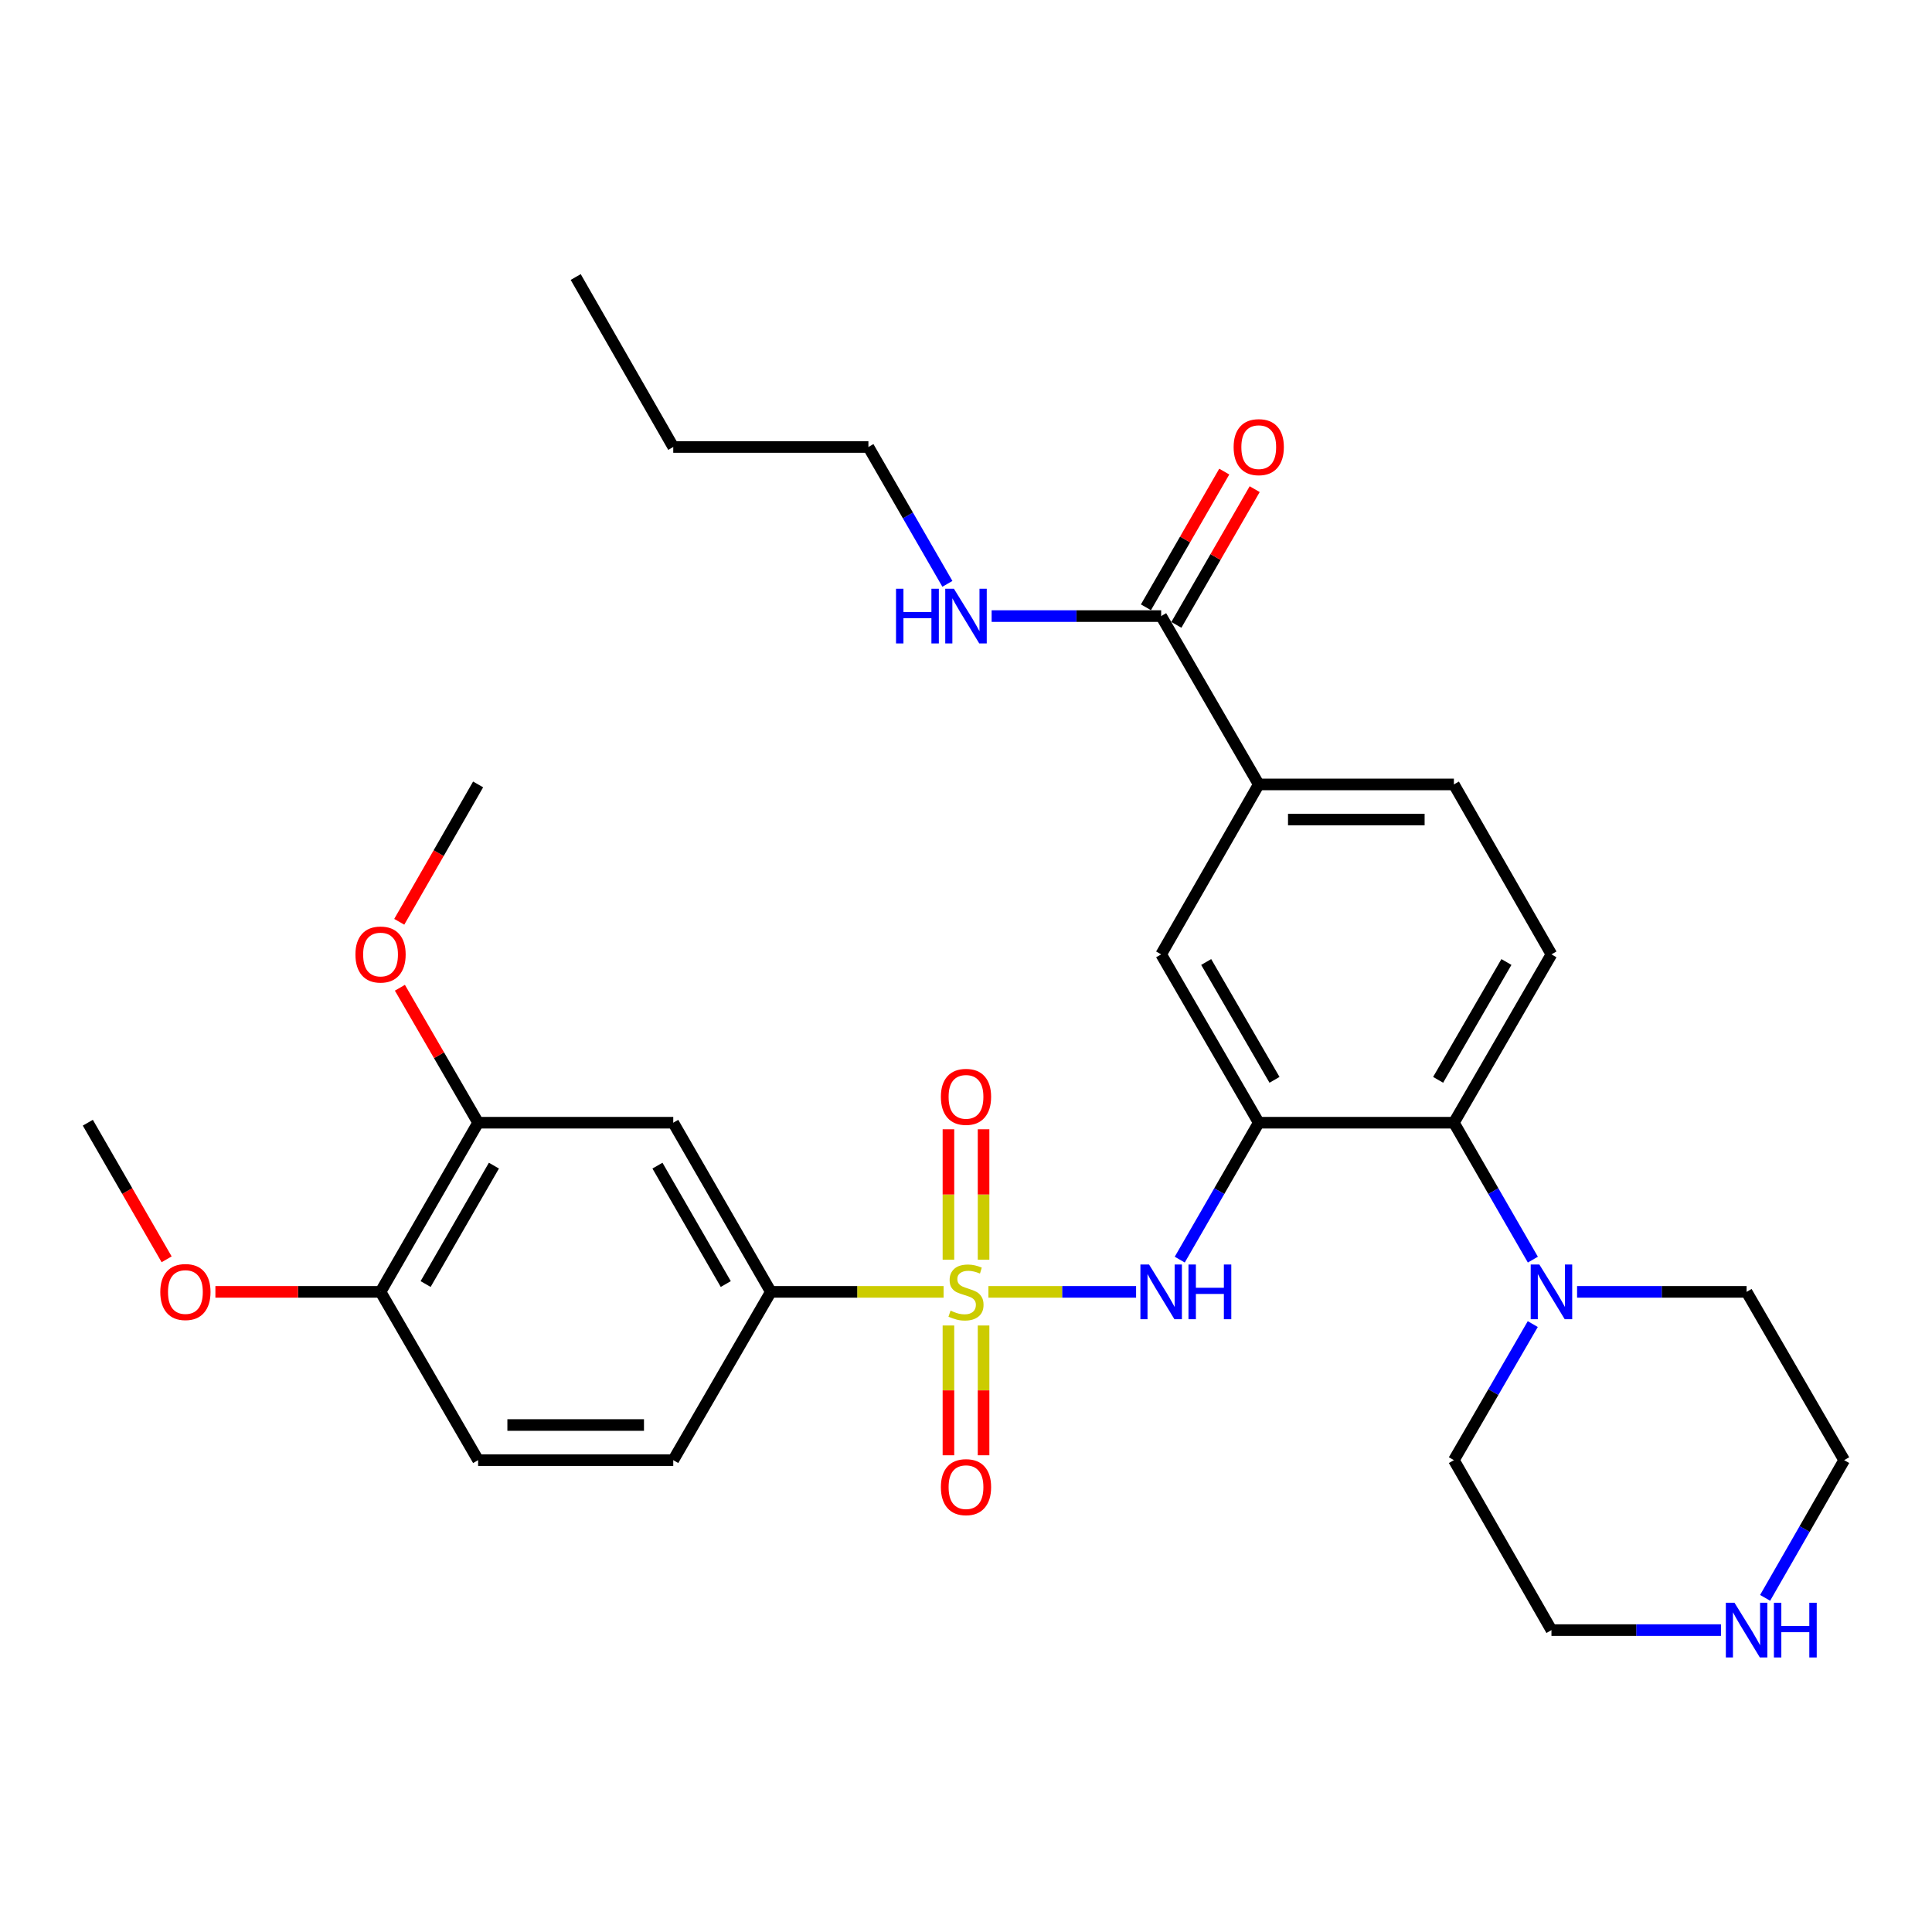 <?xml version='1.0' encoding='iso-8859-1'?>
<svg version='1.1' baseProfile='full'
              xmlns='http://www.w3.org/2000/svg'
                      xmlns:rdkit='http://www.rdkit.org/xml'
                      xmlns:xlink='http://www.w3.org/1999/xlink'
                  xml:space='preserve'
width='1000px' height='1000px' viewBox='0 0 1000 1000'>
<!-- END OF HEADER -->
<rect style='opacity:1.0;fill:#FFFFFF;stroke:none' width='1000' height='1000' x='0' y='0'> </rect>
<path class='bond-1' d='M 511.605,668.668 L 549.822,668.668' style='fill:none;fill-rule:evenodd;stroke:#CCCC00;stroke-width:6px;stroke-linecap:butt;stroke-linejoin:miter;stroke-opacity:1' />
<path class='bond-1' d='M 549.822,668.668 L 588.038,668.668' style='fill:none;fill-rule:evenodd;stroke:#0000FF;stroke-width:6px;stroke-linecap:butt;stroke-linejoin:miter;stroke-opacity:1' />
<path class='bond-2' d='M 488.395,668.668 L 443.691,668.668' style='fill:none;fill-rule:evenodd;stroke:#CCCC00;stroke-width:6px;stroke-linecap:butt;stroke-linejoin:miter;stroke-opacity:1' />
<path class='bond-2' d='M 443.691,668.668 L 398.987,668.668' style='fill:none;fill-rule:evenodd;stroke:#000000;stroke-width:6px;stroke-linecap:butt;stroke-linejoin:miter;stroke-opacity:1' />
<path class='bond-9' d='M 509.092,652.022 L 509.092,618.268' style='fill:none;fill-rule:evenodd;stroke:#CCCC00;stroke-width:6px;stroke-linecap:butt;stroke-linejoin:miter;stroke-opacity:1' />
<path class='bond-9' d='M 509.092,618.268 L 509.092,584.514' style='fill:none;fill-rule:evenodd;stroke:#FF0000;stroke-width:6px;stroke-linecap:butt;stroke-linejoin:miter;stroke-opacity:1' />
<path class='bond-9' d='M 490.908,652.022 L 490.908,618.268' style='fill:none;fill-rule:evenodd;stroke:#CCCC00;stroke-width:6px;stroke-linecap:butt;stroke-linejoin:miter;stroke-opacity:1' />
<path class='bond-9' d='M 490.908,618.268 L 490.908,584.514' style='fill:none;fill-rule:evenodd;stroke:#FF0000;stroke-width:6px;stroke-linecap:butt;stroke-linejoin:miter;stroke-opacity:1' />
<path class='bond-10' d='M 490.908,686.073 L 490.908,719.662' style='fill:none;fill-rule:evenodd;stroke:#CCCC00;stroke-width:6px;stroke-linecap:butt;stroke-linejoin:miter;stroke-opacity:1' />
<path class='bond-10' d='M 490.908,719.662 L 490.908,753.251' style='fill:none;fill-rule:evenodd;stroke:#FF0000;stroke-width:6px;stroke-linecap:butt;stroke-linejoin:miter;stroke-opacity:1' />
<path class='bond-10' d='M 509.092,686.073 L 509.092,719.662' style='fill:none;fill-rule:evenodd;stroke:#CCCC00;stroke-width:6px;stroke-linecap:butt;stroke-linejoin:miter;stroke-opacity:1' />
<path class='bond-10' d='M 509.092,719.662 L 509.092,753.251' style='fill:none;fill-rule:evenodd;stroke:#FF0000;stroke-width:6px;stroke-linecap:butt;stroke-linejoin:miter;stroke-opacity:1' />
<path class='bond-0' d='M 651.525,581.111 L 631.083,616.546' style='fill:none;fill-rule:evenodd;stroke:#000000;stroke-width:6px;stroke-linecap:butt;stroke-linejoin:miter;stroke-opacity:1' />
<path class='bond-0' d='M 631.083,616.546 L 610.64,651.981' style='fill:none;fill-rule:evenodd;stroke:#0000FF;stroke-width:6px;stroke-linecap:butt;stroke-linejoin:miter;stroke-opacity:1' />
<path class='bond-3' d='M 651.525,581.111 L 752.529,581.111' style='fill:none;fill-rule:evenodd;stroke:#000000;stroke-width:6px;stroke-linecap:butt;stroke-linejoin:miter;stroke-opacity:1' />
<path class='bond-7' d='M 651.525,581.111 L 601.013,493.978' style='fill:none;fill-rule:evenodd;stroke:#000000;stroke-width:6px;stroke-linecap:butt;stroke-linejoin:miter;stroke-opacity:1' />
<path class='bond-7' d='M 659.68,558.921 L 624.322,497.928' style='fill:none;fill-rule:evenodd;stroke:#000000;stroke-width:6px;stroke-linecap:butt;stroke-linejoin:miter;stroke-opacity:1' />
<path class='bond-5' d='M 398.987,668.668 L 348.475,581.111' style='fill:none;fill-rule:evenodd;stroke:#000000;stroke-width:6px;stroke-linecap:butt;stroke-linejoin:miter;stroke-opacity:1' />
<path class='bond-5' d='M 375.659,664.621 L 340.3,603.331' style='fill:none;fill-rule:evenodd;stroke:#000000;stroke-width:6px;stroke-linecap:butt;stroke-linejoin:miter;stroke-opacity:1' />
<path class='bond-17' d='M 398.987,668.668 L 348.475,755.77' style='fill:none;fill-rule:evenodd;stroke:#000000;stroke-width:6px;stroke-linecap:butt;stroke-linejoin:miter;stroke-opacity:1' />
<path class='bond-4' d='M 752.529,581.111 L 772.967,616.546' style='fill:none;fill-rule:evenodd;stroke:#000000;stroke-width:6px;stroke-linecap:butt;stroke-linejoin:miter;stroke-opacity:1' />
<path class='bond-4' d='M 772.967,616.546 L 793.406,651.981' style='fill:none;fill-rule:evenodd;stroke:#0000FF;stroke-width:6px;stroke-linecap:butt;stroke-linejoin:miter;stroke-opacity:1' />
<path class='bond-12' d='M 752.529,581.111 L 803.03,493.978' style='fill:none;fill-rule:evenodd;stroke:#000000;stroke-width:6px;stroke-linecap:butt;stroke-linejoin:miter;stroke-opacity:1' />
<path class='bond-12' d='M 744.371,558.922 L 779.722,497.929' style='fill:none;fill-rule:evenodd;stroke:#000000;stroke-width:6px;stroke-linecap:butt;stroke-linejoin:miter;stroke-opacity:1' />
<path class='bond-22' d='M 793.361,685.345 L 772.945,720.558' style='fill:none;fill-rule:evenodd;stroke:#0000FF;stroke-width:6px;stroke-linecap:butt;stroke-linejoin:miter;stroke-opacity:1' />
<path class='bond-22' d='M 772.945,720.558 L 752.529,755.77' style='fill:none;fill-rule:evenodd;stroke:#000000;stroke-width:6px;stroke-linecap:butt;stroke-linejoin:miter;stroke-opacity:1' />
<path class='bond-23' d='M 816.295,668.668 L 860.165,668.668' style='fill:none;fill-rule:evenodd;stroke:#0000FF;stroke-width:6px;stroke-linecap:butt;stroke-linejoin:miter;stroke-opacity:1' />
<path class='bond-23' d='M 860.165,668.668 L 904.034,668.668' style='fill:none;fill-rule:evenodd;stroke:#000000;stroke-width:6px;stroke-linecap:butt;stroke-linejoin:miter;stroke-opacity:1' />
<path class='bond-11' d='M 348.475,581.111 L 247.471,581.111' style='fill:none;fill-rule:evenodd;stroke:#000000;stroke-width:6px;stroke-linecap:butt;stroke-linejoin:miter;stroke-opacity:1' />
<path class='bond-6' d='M 601.013,318.884 L 651.525,406.017' style='fill:none;fill-rule:evenodd;stroke:#000000;stroke-width:6px;stroke-linecap:butt;stroke-linejoin:miter;stroke-opacity:1' />
<path class='bond-16' d='M 608.888,323.428 L 629.156,288.308' style='fill:none;fill-rule:evenodd;stroke:#000000;stroke-width:6px;stroke-linecap:butt;stroke-linejoin:miter;stroke-opacity:1' />
<path class='bond-16' d='M 629.156,288.308 L 649.424,253.188' style='fill:none;fill-rule:evenodd;stroke:#FF0000;stroke-width:6px;stroke-linecap:butt;stroke-linejoin:miter;stroke-opacity:1' />
<path class='bond-16' d='M 593.139,314.339 L 613.407,279.219' style='fill:none;fill-rule:evenodd;stroke:#000000;stroke-width:6px;stroke-linecap:butt;stroke-linejoin:miter;stroke-opacity:1' />
<path class='bond-16' d='M 613.407,279.219 L 633.674,244.099' style='fill:none;fill-rule:evenodd;stroke:#FF0000;stroke-width:6px;stroke-linecap:butt;stroke-linejoin:miter;stroke-opacity:1' />
<path class='bond-19' d='M 601.013,318.884 L 557.139,318.884' style='fill:none;fill-rule:evenodd;stroke:#000000;stroke-width:6px;stroke-linecap:butt;stroke-linejoin:miter;stroke-opacity:1' />
<path class='bond-19' d='M 557.139,318.884 L 513.265,318.884' style='fill:none;fill-rule:evenodd;stroke:#0000FF;stroke-width:6px;stroke-linecap:butt;stroke-linejoin:miter;stroke-opacity:1' />
<path class='bond-8' d='M 601.013,493.978 L 651.525,406.017' style='fill:none;fill-rule:evenodd;stroke:#000000;stroke-width:6px;stroke-linecap:butt;stroke-linejoin:miter;stroke-opacity:1' />
<path class='bond-15' d='M 651.525,406.017 L 752.529,406.017' style='fill:none;fill-rule:evenodd;stroke:#000000;stroke-width:6px;stroke-linecap:butt;stroke-linejoin:miter;stroke-opacity:1' />
<path class='bond-15' d='M 666.676,424.201 L 737.378,424.201' style='fill:none;fill-rule:evenodd;stroke:#000000;stroke-width:6px;stroke-linecap:butt;stroke-linejoin:miter;stroke-opacity:1' />
<path class='bond-20' d='M 247.471,581.111 L 227.228,546.183' style='fill:none;fill-rule:evenodd;stroke:#000000;stroke-width:6px;stroke-linecap:butt;stroke-linejoin:miter;stroke-opacity:1' />
<path class='bond-20' d='M 227.228,546.183 L 206.984,511.256' style='fill:none;fill-rule:evenodd;stroke:#FF0000;stroke-width:6px;stroke-linecap:butt;stroke-linejoin:miter;stroke-opacity:1' />
<path class='bond-31' d='M 247.471,581.111 L 196.97,668.668' style='fill:none;fill-rule:evenodd;stroke:#000000;stroke-width:6px;stroke-linecap:butt;stroke-linejoin:miter;stroke-opacity:1' />
<path class='bond-31' d='M 255.648,603.33 L 220.297,664.62' style='fill:none;fill-rule:evenodd;stroke:#000000;stroke-width:6px;stroke-linecap:butt;stroke-linejoin:miter;stroke-opacity:1' />
<path class='bond-32' d='M 803.03,493.978 L 752.529,406.017' style='fill:none;fill-rule:evenodd;stroke:#000000;stroke-width:6px;stroke-linecap:butt;stroke-linejoin:miter;stroke-opacity:1' />
<path class='bond-13' d='M 196.97,668.668 L 247.471,755.77' style='fill:none;fill-rule:evenodd;stroke:#000000;stroke-width:6px;stroke-linecap:butt;stroke-linejoin:miter;stroke-opacity:1' />
<path class='bond-21' d='M 196.97,668.668 L 154.231,668.668' style='fill:none;fill-rule:evenodd;stroke:#000000;stroke-width:6px;stroke-linecap:butt;stroke-linejoin:miter;stroke-opacity:1' />
<path class='bond-21' d='M 154.231,668.668 L 111.491,668.668' style='fill:none;fill-rule:evenodd;stroke:#FF0000;stroke-width:6px;stroke-linecap:butt;stroke-linejoin:miter;stroke-opacity:1' />
<path class='bond-14' d='M 913.62,827.046 L 934.083,791.408' style='fill:none;fill-rule:evenodd;stroke:#0000FF;stroke-width:6px;stroke-linecap:butt;stroke-linejoin:miter;stroke-opacity:1' />
<path class='bond-14' d='M 934.083,791.408 L 954.545,755.77' style='fill:none;fill-rule:evenodd;stroke:#000000;stroke-width:6px;stroke-linecap:butt;stroke-linejoin:miter;stroke-opacity:1' />
<path class='bond-33' d='M 890.769,843.742 L 846.899,843.742' style='fill:none;fill-rule:evenodd;stroke:#0000FF;stroke-width:6px;stroke-linecap:butt;stroke-linejoin:miter;stroke-opacity:1' />
<path class='bond-33' d='M 846.899,843.742 L 803.03,843.742' style='fill:none;fill-rule:evenodd;stroke:#000000;stroke-width:6px;stroke-linecap:butt;stroke-linejoin:miter;stroke-opacity:1' />
<path class='bond-18' d='M 348.475,755.77 L 247.471,755.77' style='fill:none;fill-rule:evenodd;stroke:#000000;stroke-width:6px;stroke-linecap:butt;stroke-linejoin:miter;stroke-opacity:1' />
<path class='bond-18' d='M 333.324,737.586 L 262.622,737.586' style='fill:none;fill-rule:evenodd;stroke:#000000;stroke-width:6px;stroke-linecap:butt;stroke-linejoin:miter;stroke-opacity:1' />
<path class='bond-26' d='M 490.37,302.197 L 469.929,266.777' style='fill:none;fill-rule:evenodd;stroke:#0000FF;stroke-width:6px;stroke-linecap:butt;stroke-linejoin:miter;stroke-opacity:1' />
<path class='bond-26' d='M 469.929,266.777 L 449.488,231.357' style='fill:none;fill-rule:evenodd;stroke:#000000;stroke-width:6px;stroke-linecap:butt;stroke-linejoin:miter;stroke-opacity:1' />
<path class='bond-27' d='M 206.647,477.122 L 227.059,441.569' style='fill:none;fill-rule:evenodd;stroke:#FF0000;stroke-width:6px;stroke-linecap:butt;stroke-linejoin:miter;stroke-opacity:1' />
<path class='bond-27' d='M 227.059,441.569 L 247.471,406.017' style='fill:none;fill-rule:evenodd;stroke:#000000;stroke-width:6px;stroke-linecap:butt;stroke-linejoin:miter;stroke-opacity:1' />
<path class='bond-28' d='M 86.247,651.821 L 65.851,616.466' style='fill:none;fill-rule:evenodd;stroke:#FF0000;stroke-width:6px;stroke-linecap:butt;stroke-linejoin:miter;stroke-opacity:1' />
<path class='bond-28' d='M 65.851,616.466 L 45.455,581.111' style='fill:none;fill-rule:evenodd;stroke:#000000;stroke-width:6px;stroke-linecap:butt;stroke-linejoin:miter;stroke-opacity:1' />
<path class='bond-25' d='M 752.529,755.77 L 803.03,843.742' style='fill:none;fill-rule:evenodd;stroke:#000000;stroke-width:6px;stroke-linecap:butt;stroke-linejoin:miter;stroke-opacity:1' />
<path class='bond-24' d='M 904.034,668.668 L 954.545,755.77' style='fill:none;fill-rule:evenodd;stroke:#000000;stroke-width:6px;stroke-linecap:butt;stroke-linejoin:miter;stroke-opacity:1' />
<path class='bond-29' d='M 449.488,231.357 L 348.475,231.357' style='fill:none;fill-rule:evenodd;stroke:#000000;stroke-width:6px;stroke-linecap:butt;stroke-linejoin:miter;stroke-opacity:1' />
<path class='bond-30' d='M 348.475,231.357 L 297.983,143.386' style='fill:none;fill-rule:evenodd;stroke:#000000;stroke-width:6px;stroke-linecap:butt;stroke-linejoin:miter;stroke-opacity:1' />
<path  class='atom-0' d='M 492 678.388
Q 492.32 678.508, 493.64 679.068
Q 494.96 679.628, 496.4 679.988
Q 497.88 680.308, 499.32 680.308
Q 502 680.308, 503.56 679.028
Q 505.12 677.708, 505.12 675.428
Q 505.12 673.868, 504.32 672.908
Q 503.56 671.948, 502.36 671.428
Q 501.16 670.908, 499.16 670.308
Q 496.64 669.548, 495.12 668.828
Q 493.64 668.108, 492.56 666.588
Q 491.52 665.068, 491.52 662.508
Q 491.52 658.948, 493.92 656.748
Q 496.36 654.548, 501.16 654.548
Q 504.44 654.548, 508.16 656.108
L 507.24 659.188
Q 503.84 657.788, 501.28 657.788
Q 498.52 657.788, 497 658.948
Q 495.48 660.068, 495.52 662.028
Q 495.52 663.548, 496.28 664.468
Q 497.08 665.388, 498.2 665.908
Q 499.36 666.428, 501.28 667.028
Q 503.84 667.828, 505.36 668.628
Q 506.88 669.428, 507.96 671.068
Q 509.08 672.668, 509.08 675.428
Q 509.08 679.348, 506.44 681.468
Q 503.84 683.548, 499.48 683.548
Q 496.96 683.548, 495.04 682.988
Q 493.16 682.468, 490.92 681.548
L 492 678.388
' fill='#CCCC00'/>
<path  class='atom-2' d='M 594.753 654.508
L 604.033 669.508
Q 604.953 670.988, 606.433 673.668
Q 607.913 676.348, 607.993 676.508
L 607.993 654.508
L 611.753 654.508
L 611.753 682.828
L 607.873 682.828
L 597.913 666.428
Q 596.753 664.508, 595.513 662.308
Q 594.313 660.108, 593.953 659.428
L 593.953 682.828
L 590.273 682.828
L 590.273 654.508
L 594.753 654.508
' fill='#0000FF'/>
<path  class='atom-2' d='M 615.153 654.508
L 618.993 654.508
L 618.993 666.548
L 633.473 666.548
L 633.473 654.508
L 637.313 654.508
L 637.313 682.828
L 633.473 682.828
L 633.473 669.748
L 618.993 669.748
L 618.993 682.828
L 615.153 682.828
L 615.153 654.508
' fill='#0000FF'/>
<path  class='atom-5' d='M 796.77 654.508
L 806.05 669.508
Q 806.97 670.988, 808.45 673.668
Q 809.93 676.348, 810.01 676.508
L 810.01 654.508
L 813.77 654.508
L 813.77 682.828
L 809.89 682.828
L 799.93 666.428
Q 798.77 664.508, 797.53 662.308
Q 796.33 660.108, 795.97 659.428
L 795.97 682.828
L 792.29 682.828
L 792.29 654.508
L 796.77 654.508
' fill='#0000FF'/>
<path  class='atom-10' d='M 487 567.724
Q 487 560.924, 490.36 557.124
Q 493.72 553.324, 500 553.324
Q 506.28 553.324, 509.64 557.124
Q 513 560.924, 513 567.724
Q 513 574.604, 509.6 578.524
Q 506.2 582.404, 500 582.404
Q 493.76 582.404, 490.36 578.524
Q 487 574.644, 487 567.724
M 500 579.204
Q 504.32 579.204, 506.64 576.324
Q 509 573.404, 509 567.724
Q 509 562.164, 506.64 559.364
Q 504.32 556.524, 500 556.524
Q 495.68 556.524, 493.32 559.324
Q 491 562.124, 491 567.724
Q 491 573.444, 493.32 576.324
Q 495.68 579.204, 500 579.204
' fill='#FF0000'/>
<path  class='atom-11' d='M 487 769.741
Q 487 762.941, 490.36 759.141
Q 493.72 755.341, 500 755.341
Q 506.28 755.341, 509.64 759.141
Q 513 762.941, 513 769.741
Q 513 776.621, 509.6 780.541
Q 506.2 784.421, 500 784.421
Q 493.76 784.421, 490.36 780.541
Q 487 776.661, 487 769.741
M 500 781.221
Q 504.32 781.221, 506.64 778.341
Q 509 775.421, 509 769.741
Q 509 764.181, 506.64 761.381
Q 504.32 758.541, 500 758.541
Q 495.68 758.541, 493.32 761.341
Q 491 764.141, 491 769.741
Q 491 775.461, 493.32 778.341
Q 495.68 781.221, 500 781.221
' fill='#FF0000'/>
<path  class='atom-15' d='M 897.774 829.582
L 907.054 844.582
Q 907.974 846.062, 909.454 848.742
Q 910.934 851.422, 911.014 851.582
L 911.014 829.582
L 914.774 829.582
L 914.774 857.902
L 910.894 857.902
L 900.934 841.502
Q 899.774 839.582, 898.534 837.382
Q 897.334 835.182, 896.974 834.502
L 896.974 857.902
L 893.294 857.902
L 893.294 829.582
L 897.774 829.582
' fill='#0000FF'/>
<path  class='atom-15' d='M 918.174 829.582
L 922.014 829.582
L 922.014 841.622
L 936.494 841.622
L 936.494 829.582
L 940.334 829.582
L 940.334 857.902
L 936.494 857.902
L 936.494 844.822
L 922.014 844.822
L 922.014 857.902
L 918.174 857.902
L 918.174 829.582
' fill='#0000FF'/>
<path  class='atom-17' d='M 638.525 231.437
Q 638.525 224.637, 641.885 220.837
Q 645.245 217.037, 651.525 217.037
Q 657.805 217.037, 661.165 220.837
Q 664.525 224.637, 664.525 231.437
Q 664.525 238.317, 661.125 242.237
Q 657.725 246.117, 651.525 246.117
Q 645.285 246.117, 641.885 242.237
Q 638.525 238.357, 638.525 231.437
M 651.525 242.917
Q 655.845 242.917, 658.165 240.037
Q 660.525 237.117, 660.525 231.437
Q 660.525 225.877, 658.165 223.077
Q 655.845 220.237, 651.525 220.237
Q 647.205 220.237, 644.845 223.037
Q 642.525 225.837, 642.525 231.437
Q 642.525 237.157, 644.845 240.037
Q 647.205 242.917, 651.525 242.917
' fill='#FF0000'/>
<path  class='atom-20' d='M 463.78 304.724
L 467.62 304.724
L 467.62 316.764
L 482.1 316.764
L 482.1 304.724
L 485.94 304.724
L 485.94 333.044
L 482.1 333.044
L 482.1 319.964
L 467.62 319.964
L 467.62 333.044
L 463.78 333.044
L 463.78 304.724
' fill='#0000FF'/>
<path  class='atom-20' d='M 493.74 304.724
L 503.02 319.724
Q 503.94 321.204, 505.42 323.884
Q 506.9 326.564, 506.98 326.724
L 506.98 304.724
L 510.74 304.724
L 510.74 333.044
L 506.86 333.044
L 496.9 316.644
Q 495.74 314.724, 494.5 312.524
Q 493.3 310.324, 492.94 309.644
L 492.94 333.044
L 489.26 333.044
L 489.26 304.724
L 493.74 304.724
' fill='#0000FF'/>
<path  class='atom-21' d='M 183.97 494.058
Q 183.97 487.258, 187.33 483.458
Q 190.69 479.658, 196.97 479.658
Q 203.25 479.658, 206.61 483.458
Q 209.97 487.258, 209.97 494.058
Q 209.97 500.938, 206.57 504.858
Q 203.17 508.738, 196.97 508.738
Q 190.73 508.738, 187.33 504.858
Q 183.97 500.978, 183.97 494.058
M 196.97 505.538
Q 201.29 505.538, 203.61 502.658
Q 205.97 499.738, 205.97 494.058
Q 205.97 488.498, 203.61 485.698
Q 201.29 482.858, 196.97 482.858
Q 192.65 482.858, 190.29 485.658
Q 187.97 488.458, 187.97 494.058
Q 187.97 499.778, 190.29 502.658
Q 192.65 505.538, 196.97 505.538
' fill='#FF0000'/>
<path  class='atom-22' d='M 82.966 668.748
Q 82.966 661.948, 86.326 658.148
Q 89.686 654.348, 95.966 654.348
Q 102.246 654.348, 105.606 658.148
Q 108.966 661.948, 108.966 668.748
Q 108.966 675.628, 105.566 679.548
Q 102.166 683.428, 95.966 683.428
Q 89.726 683.428, 86.326 679.548
Q 82.966 675.668, 82.966 668.748
M 95.966 680.228
Q 100.286 680.228, 102.606 677.348
Q 104.966 674.428, 104.966 668.748
Q 104.966 663.188, 102.606 660.388
Q 100.286 657.548, 95.966 657.548
Q 91.646 657.548, 89.286 660.348
Q 86.966 663.148, 86.966 668.748
Q 86.966 674.468, 89.286 677.348
Q 91.646 680.228, 95.966 680.228
' fill='#FF0000'/>
</svg>
